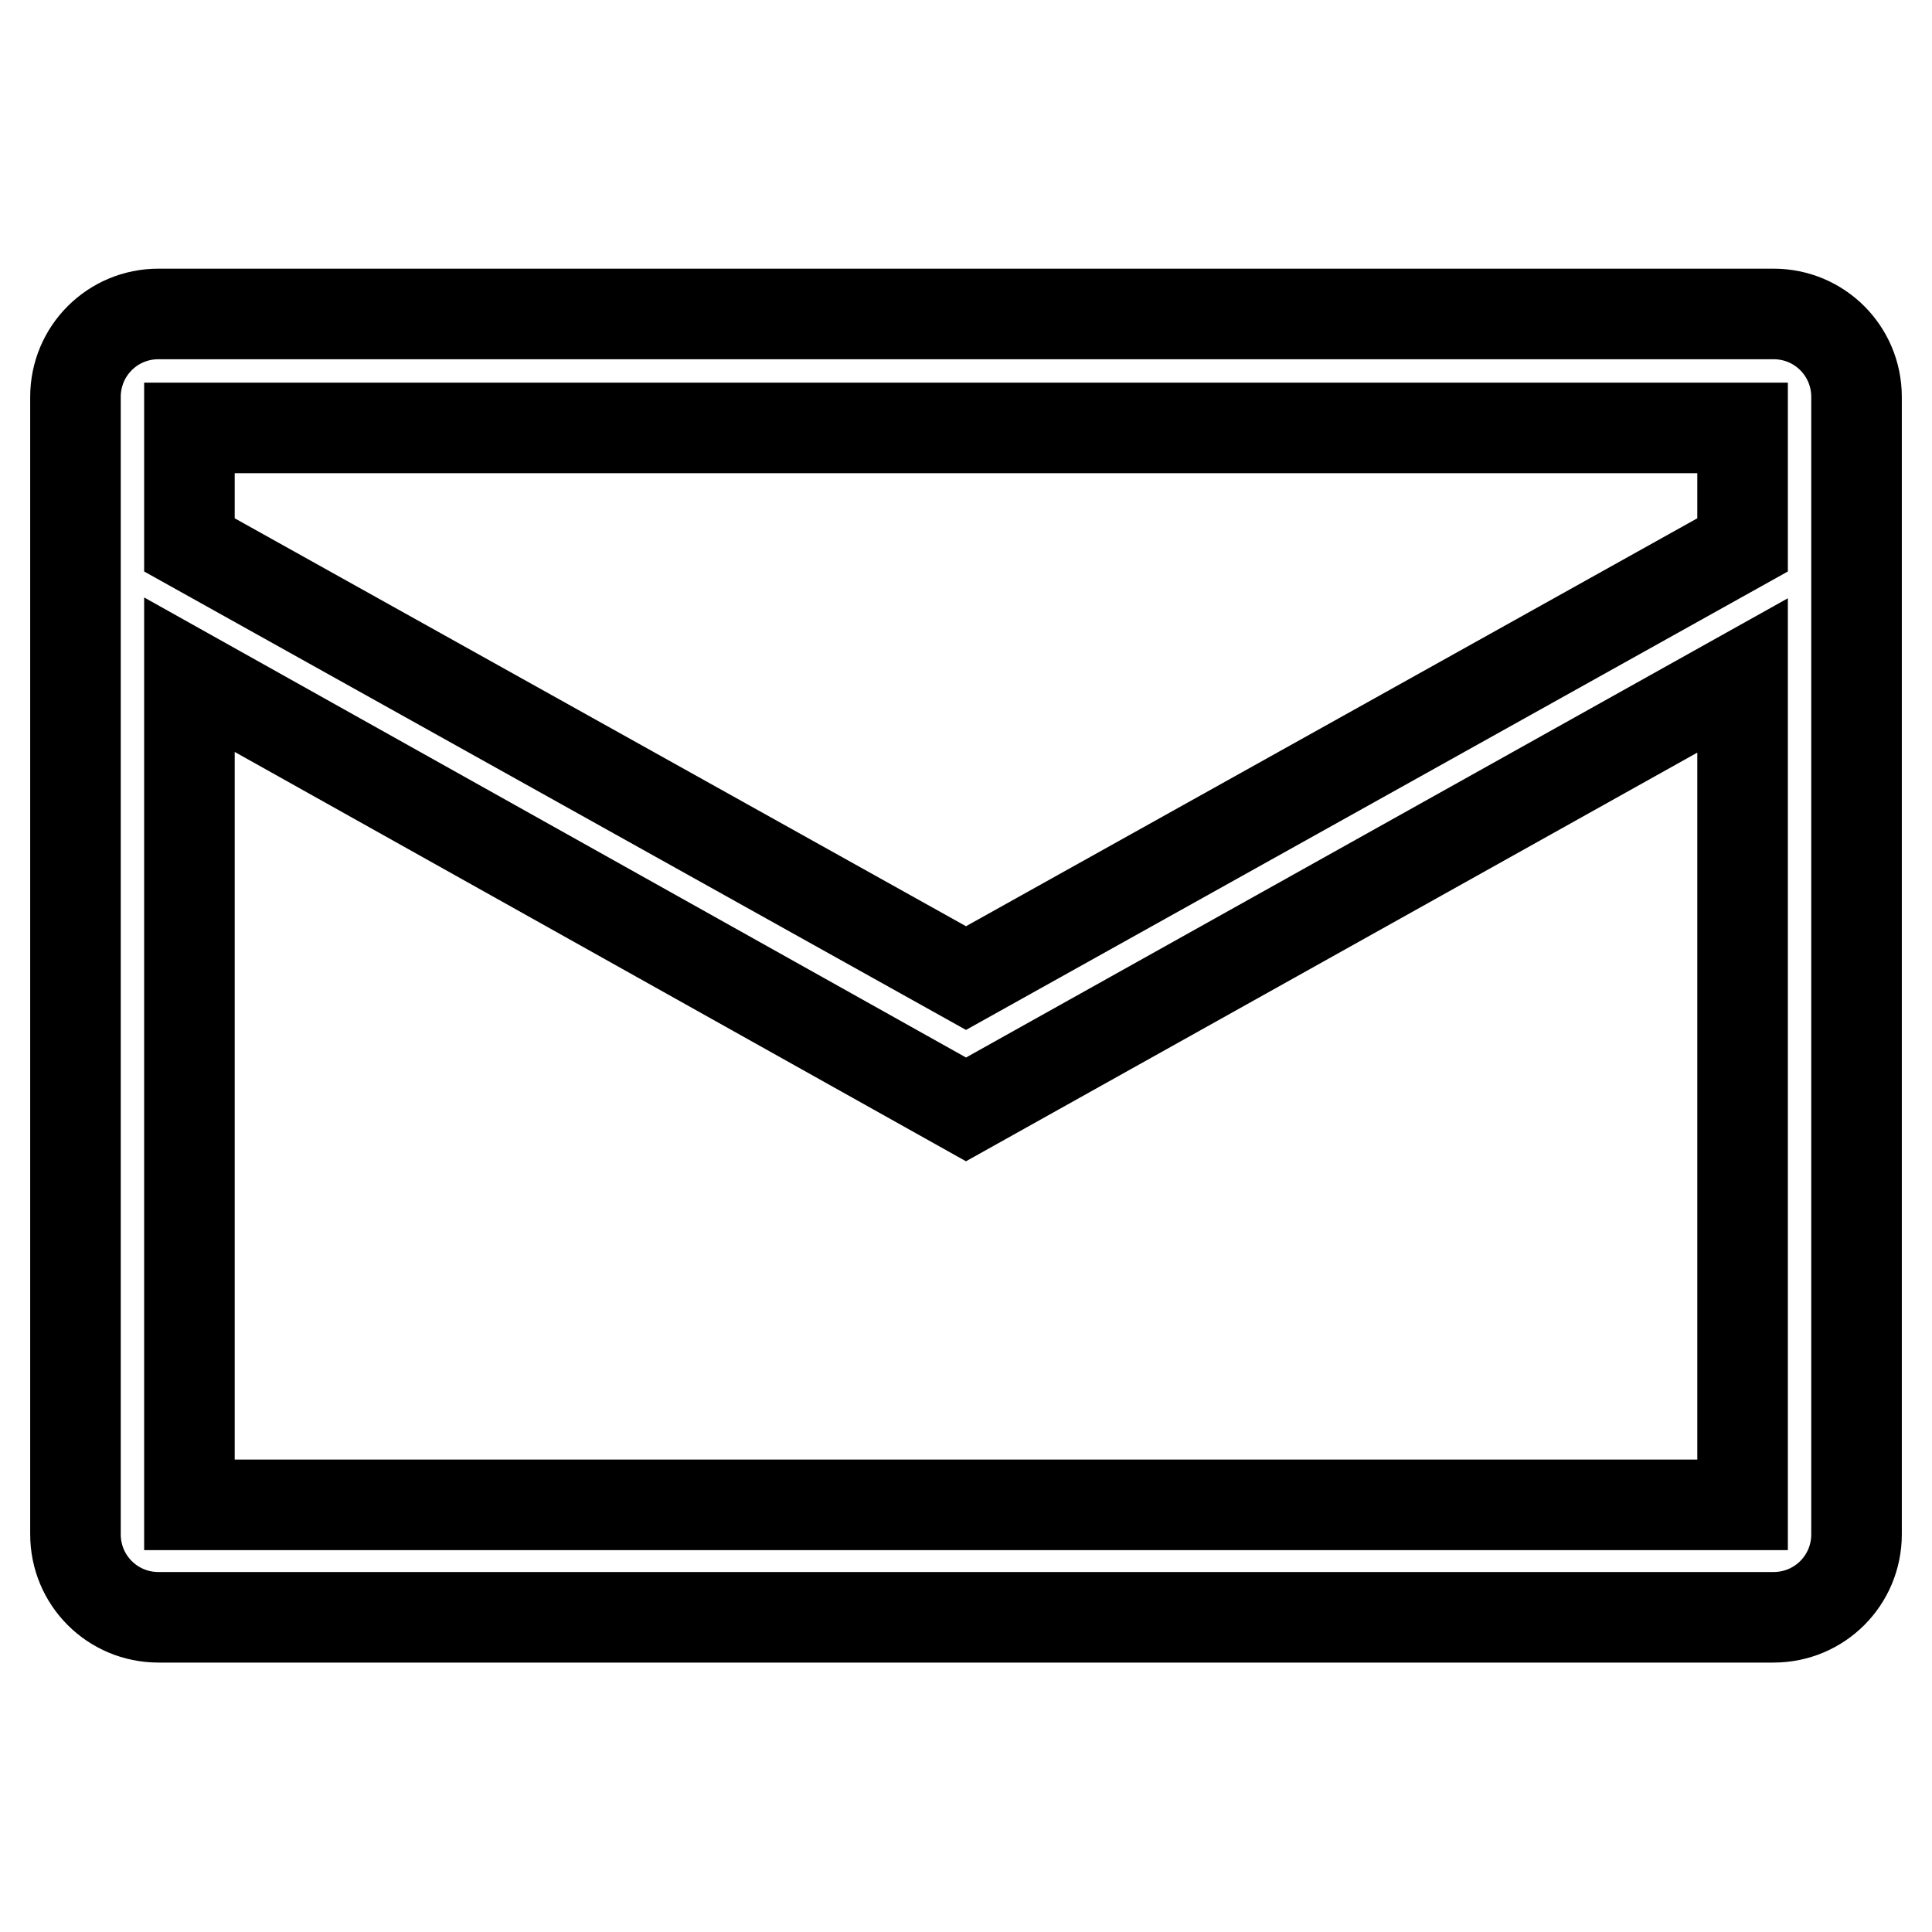 <?xml version="1.0" encoding="utf-8"?>
<!-- Svg Vector Icons : http://www.onlinewebfonts.com/icon -->
<!DOCTYPE svg PUBLIC "-//W3C//DTD SVG 1.1//EN" "http://www.w3.org/Graphics/SVG/1.1/DTD/svg11.dtd">
<svg version="1.1" xmlns="http://www.w3.org/2000/svg" xmlns:xlink="http://www.w3.org/1999/xlink" x="0px" y="0px" viewBox="0 0 256 256" enable-background="new 0 0 256 256" xml:space="preserve">
<g> <path stroke-width="12" fill-opacity="0" stroke="#000000"  d="M246,76.5V52.6c0-6.1-4.9-11-11-11H21c-6.1,0-11,4.9-11,11v150.7c0,6.1,4.9,11,11,11H235 c6.1,0,11-4.9,11-11V76.6V76.5L246,76.5z M230.9,56.7v15.5L128,129.6L25.1,72.2V56.7H230.9z M25.1,199.3V89.4L128,147l102.9-57.5 v109.9H25.1L25.1,199.3z"/></g>
</svg>